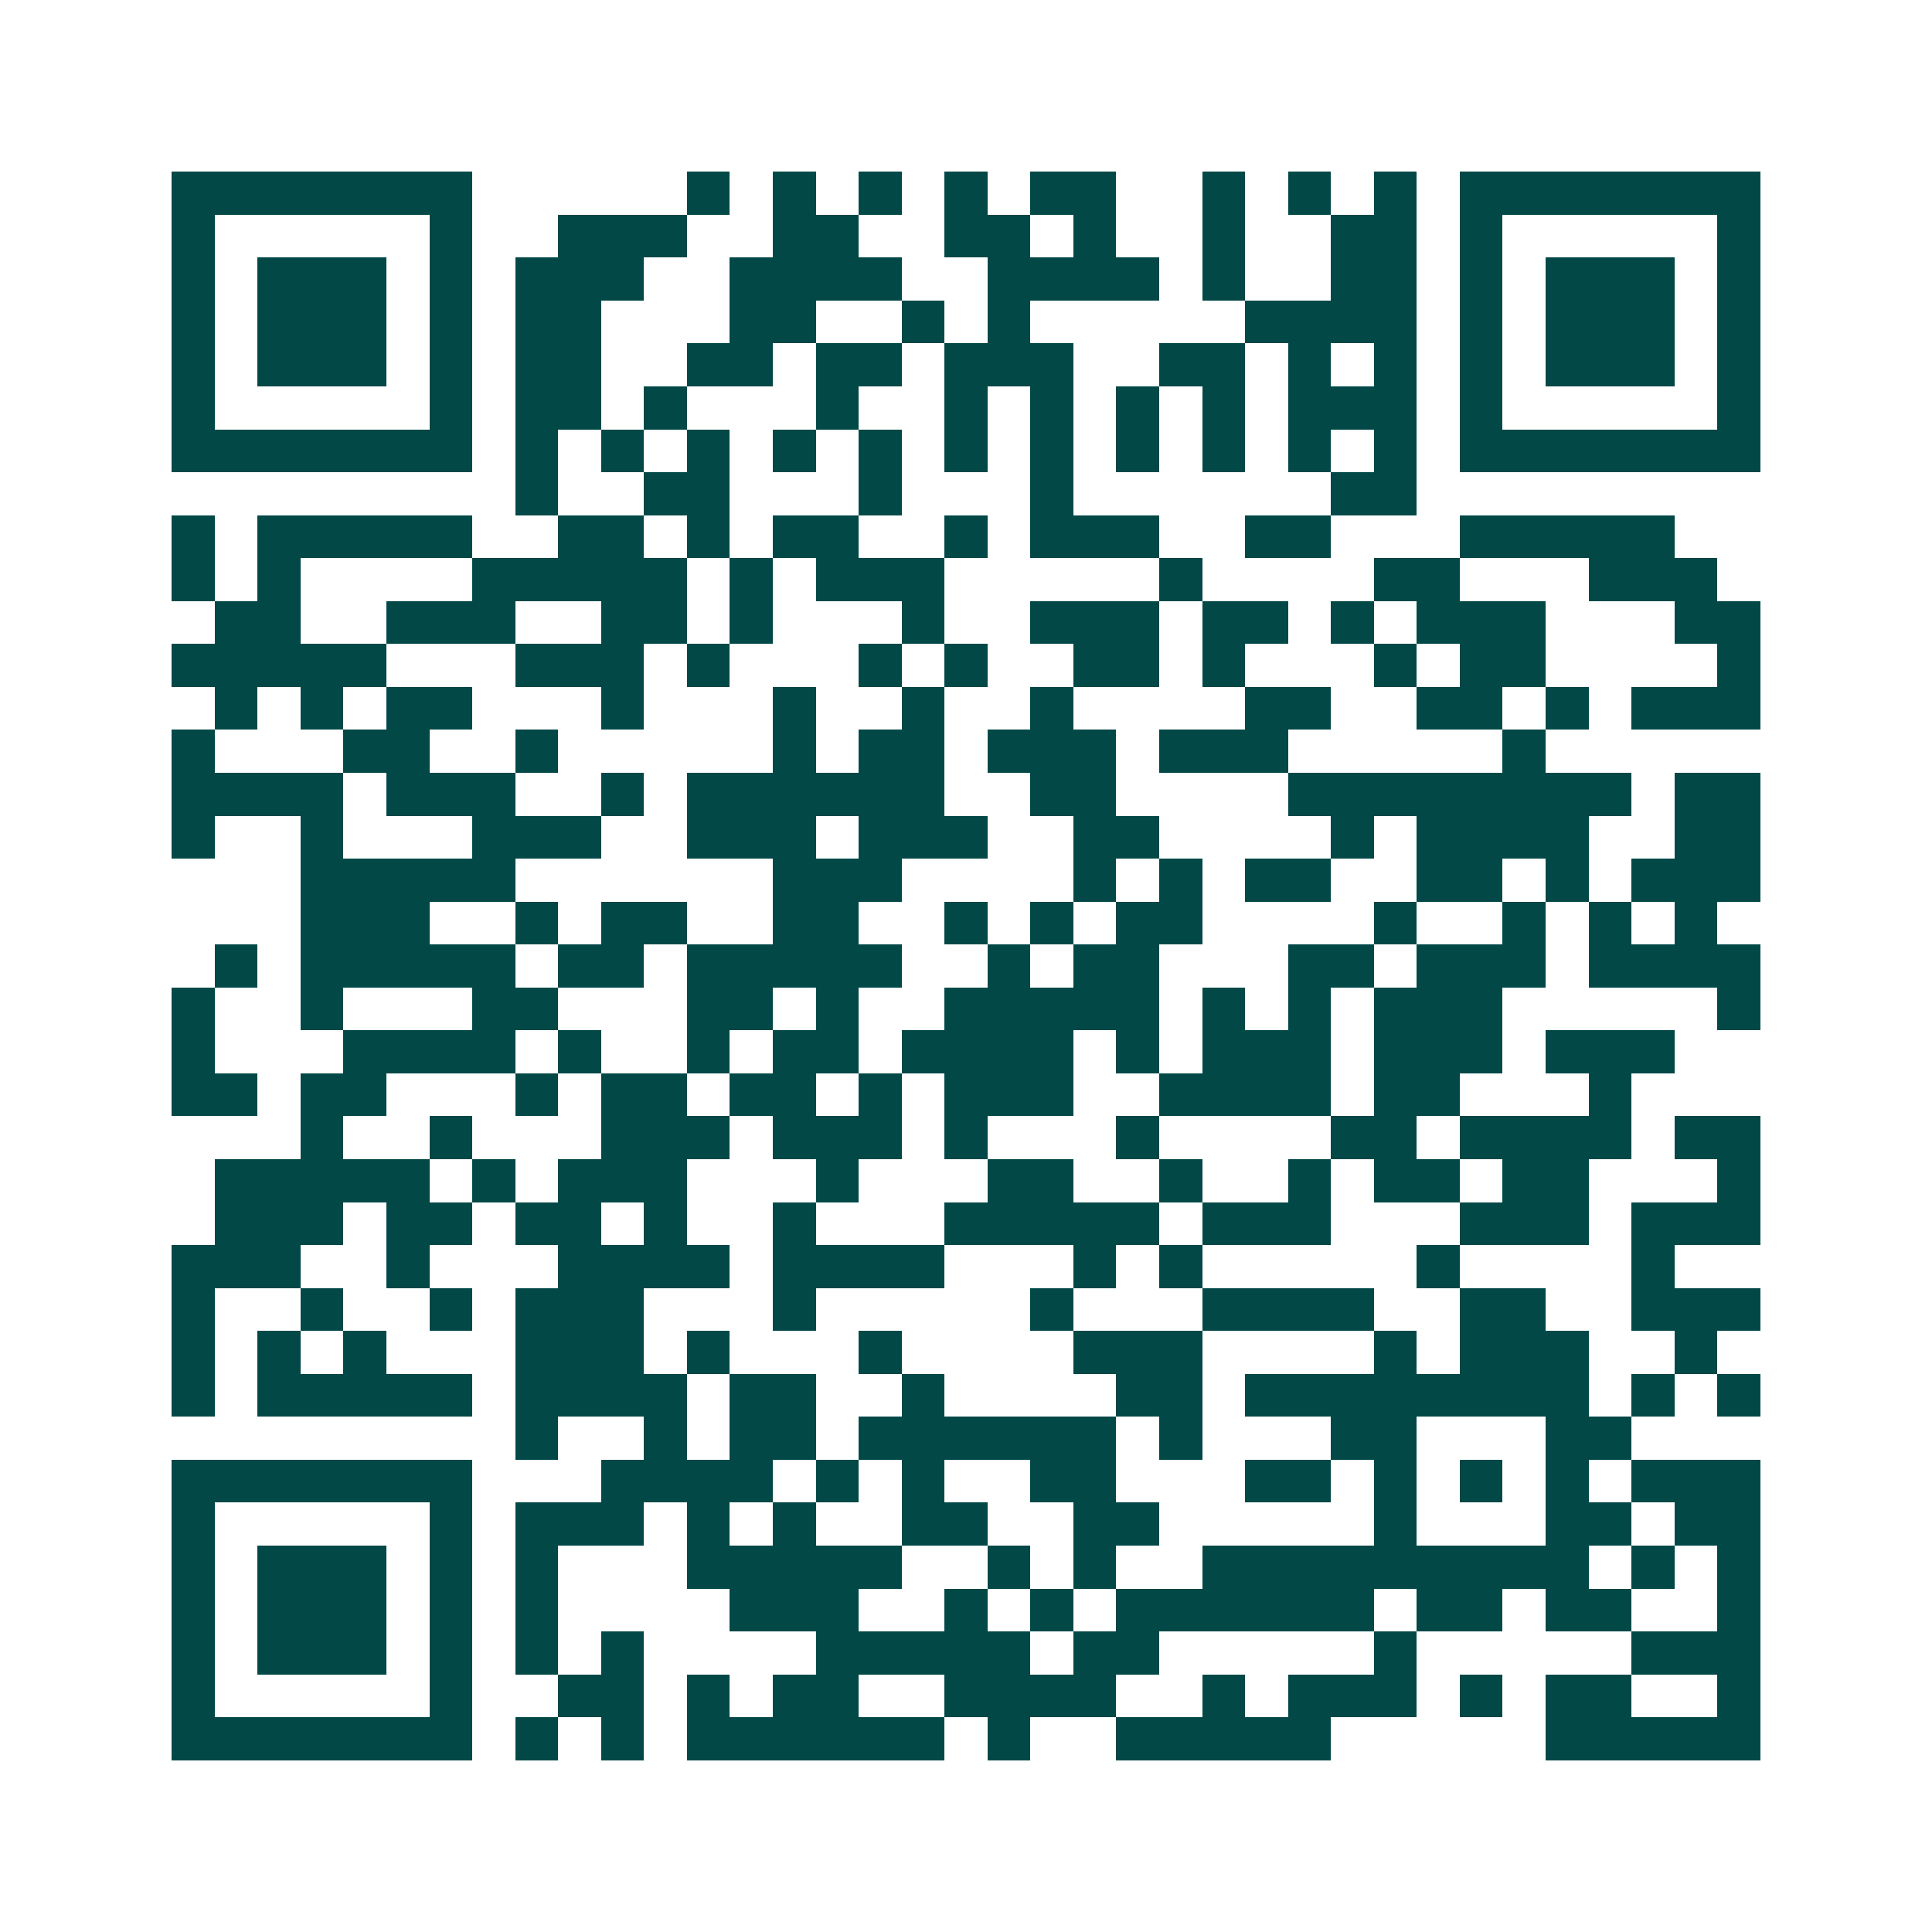 <svg xmlns="http://www.w3.org/2000/svg" width="200" height="200" viewBox="0 0 45 45" shape-rendering="crispEdges"><path fill="#ffffff" d="M0 0h45v45H0z"/><path stroke="#014847" d="M4 4.5h7m5 0h1m1 0h1m1 0h1m1 0h1m1 0h2m2 0h1m1 0h1m1 0h1m1 0h7M4 5.5h1m5 0h1m2 0h3m2 0h2m2 0h2m1 0h1m2 0h1m2 0h2m1 0h1m5 0h1M4 6.5h1m1 0h3m1 0h1m1 0h3m2 0h4m2 0h4m1 0h1m2 0h2m1 0h1m1 0h3m1 0h1M4 7.5h1m1 0h3m1 0h1m1 0h2m3 0h2m2 0h1m1 0h1m5 0h4m1 0h1m1 0h3m1 0h1M4 8.5h1m1 0h3m1 0h1m1 0h2m2 0h2m1 0h2m1 0h3m2 0h2m1 0h1m1 0h1m1 0h1m1 0h3m1 0h1M4 9.5h1m5 0h1m1 0h2m1 0h1m3 0h1m2 0h1m1 0h1m1 0h1m1 0h1m1 0h3m1 0h1m5 0h1M4 10.5h7m1 0h1m1 0h1m1 0h1m1 0h1m1 0h1m1 0h1m1 0h1m1 0h1m1 0h1m1 0h1m1 0h1m1 0h7M12 11.5h1m2 0h2m3 0h1m3 0h1m6 0h2M4 12.5h1m1 0h5m2 0h2m1 0h1m1 0h2m2 0h1m1 0h3m2 0h2m3 0h5M4 13.5h1m1 0h1m4 0h5m1 0h1m1 0h3m5 0h1m4 0h2m3 0h3M5 14.5h2m2 0h3m2 0h2m1 0h1m3 0h1m2 0h3m1 0h2m1 0h1m1 0h3m3 0h2M4 15.5h5m3 0h3m1 0h1m3 0h1m1 0h1m2 0h2m1 0h1m3 0h1m1 0h2m4 0h1M5 16.5h1m1 0h1m1 0h2m3 0h1m3 0h1m2 0h1m2 0h1m4 0h2m2 0h2m1 0h1m1 0h3M4 17.5h1m3 0h2m2 0h1m5 0h1m1 0h2m1 0h3m1 0h3m5 0h1M4 18.5h4m1 0h3m2 0h1m1 0h6m2 0h2m4 0h8m1 0h2M4 19.5h1m2 0h1m3 0h3m2 0h3m1 0h3m2 0h2m4 0h1m1 0h4m2 0h2M7 20.5h5m6 0h3m4 0h1m1 0h1m1 0h2m2 0h2m1 0h1m1 0h3M7 21.5h3m2 0h1m1 0h2m2 0h2m2 0h1m1 0h1m1 0h2m4 0h1m2 0h1m1 0h1m1 0h1M5 22.5h1m1 0h5m1 0h2m1 0h5m2 0h1m1 0h2m3 0h2m1 0h3m1 0h4M4 23.5h1m2 0h1m3 0h2m3 0h2m1 0h1m2 0h5m1 0h1m1 0h1m1 0h3m5 0h1M4 24.5h1m3 0h4m1 0h1m2 0h1m1 0h2m1 0h4m1 0h1m1 0h3m1 0h3m1 0h3M4 25.5h2m1 0h2m3 0h1m1 0h2m1 0h2m1 0h1m1 0h3m2 0h4m1 0h2m3 0h1M7 26.5h1m2 0h1m3 0h3m1 0h3m1 0h1m3 0h1m4 0h2m1 0h4m1 0h2M5 27.5h5m1 0h1m1 0h3m3 0h1m3 0h2m2 0h1m2 0h1m1 0h2m1 0h2m3 0h1M5 28.5h3m1 0h2m1 0h2m1 0h1m2 0h1m3 0h5m1 0h3m3 0h3m1 0h3M4 29.5h3m2 0h1m3 0h4m1 0h4m3 0h1m1 0h1m5 0h1m4 0h1M4 30.5h1m2 0h1m2 0h1m1 0h3m3 0h1m5 0h1m3 0h4m2 0h2m2 0h3M4 31.5h1m1 0h1m1 0h1m3 0h3m1 0h1m3 0h1m4 0h3m4 0h1m1 0h3m2 0h1M4 32.5h1m1 0h5m1 0h4m1 0h2m2 0h1m4 0h2m1 0h8m1 0h1m1 0h1M12 33.5h1m2 0h1m1 0h2m1 0h6m1 0h1m3 0h2m3 0h2M4 34.5h7m3 0h4m1 0h1m1 0h1m2 0h2m3 0h2m1 0h1m1 0h1m1 0h1m1 0h3M4 35.5h1m5 0h1m1 0h3m1 0h1m1 0h1m2 0h2m2 0h2m5 0h1m3 0h2m1 0h2M4 36.5h1m1 0h3m1 0h1m1 0h1m3 0h5m2 0h1m1 0h1m2 0h9m1 0h1m1 0h1M4 37.5h1m1 0h3m1 0h1m1 0h1m4 0h3m2 0h1m1 0h1m1 0h6m1 0h2m1 0h2m2 0h1M4 38.5h1m1 0h3m1 0h1m1 0h1m1 0h1m4 0h5m1 0h2m5 0h1m5 0h3M4 39.5h1m5 0h1m2 0h2m1 0h1m1 0h2m2 0h4m2 0h1m1 0h3m1 0h1m1 0h2m2 0h1M4 40.5h7m1 0h1m1 0h1m1 0h6m1 0h1m2 0h5m5 0h5"/></svg>
